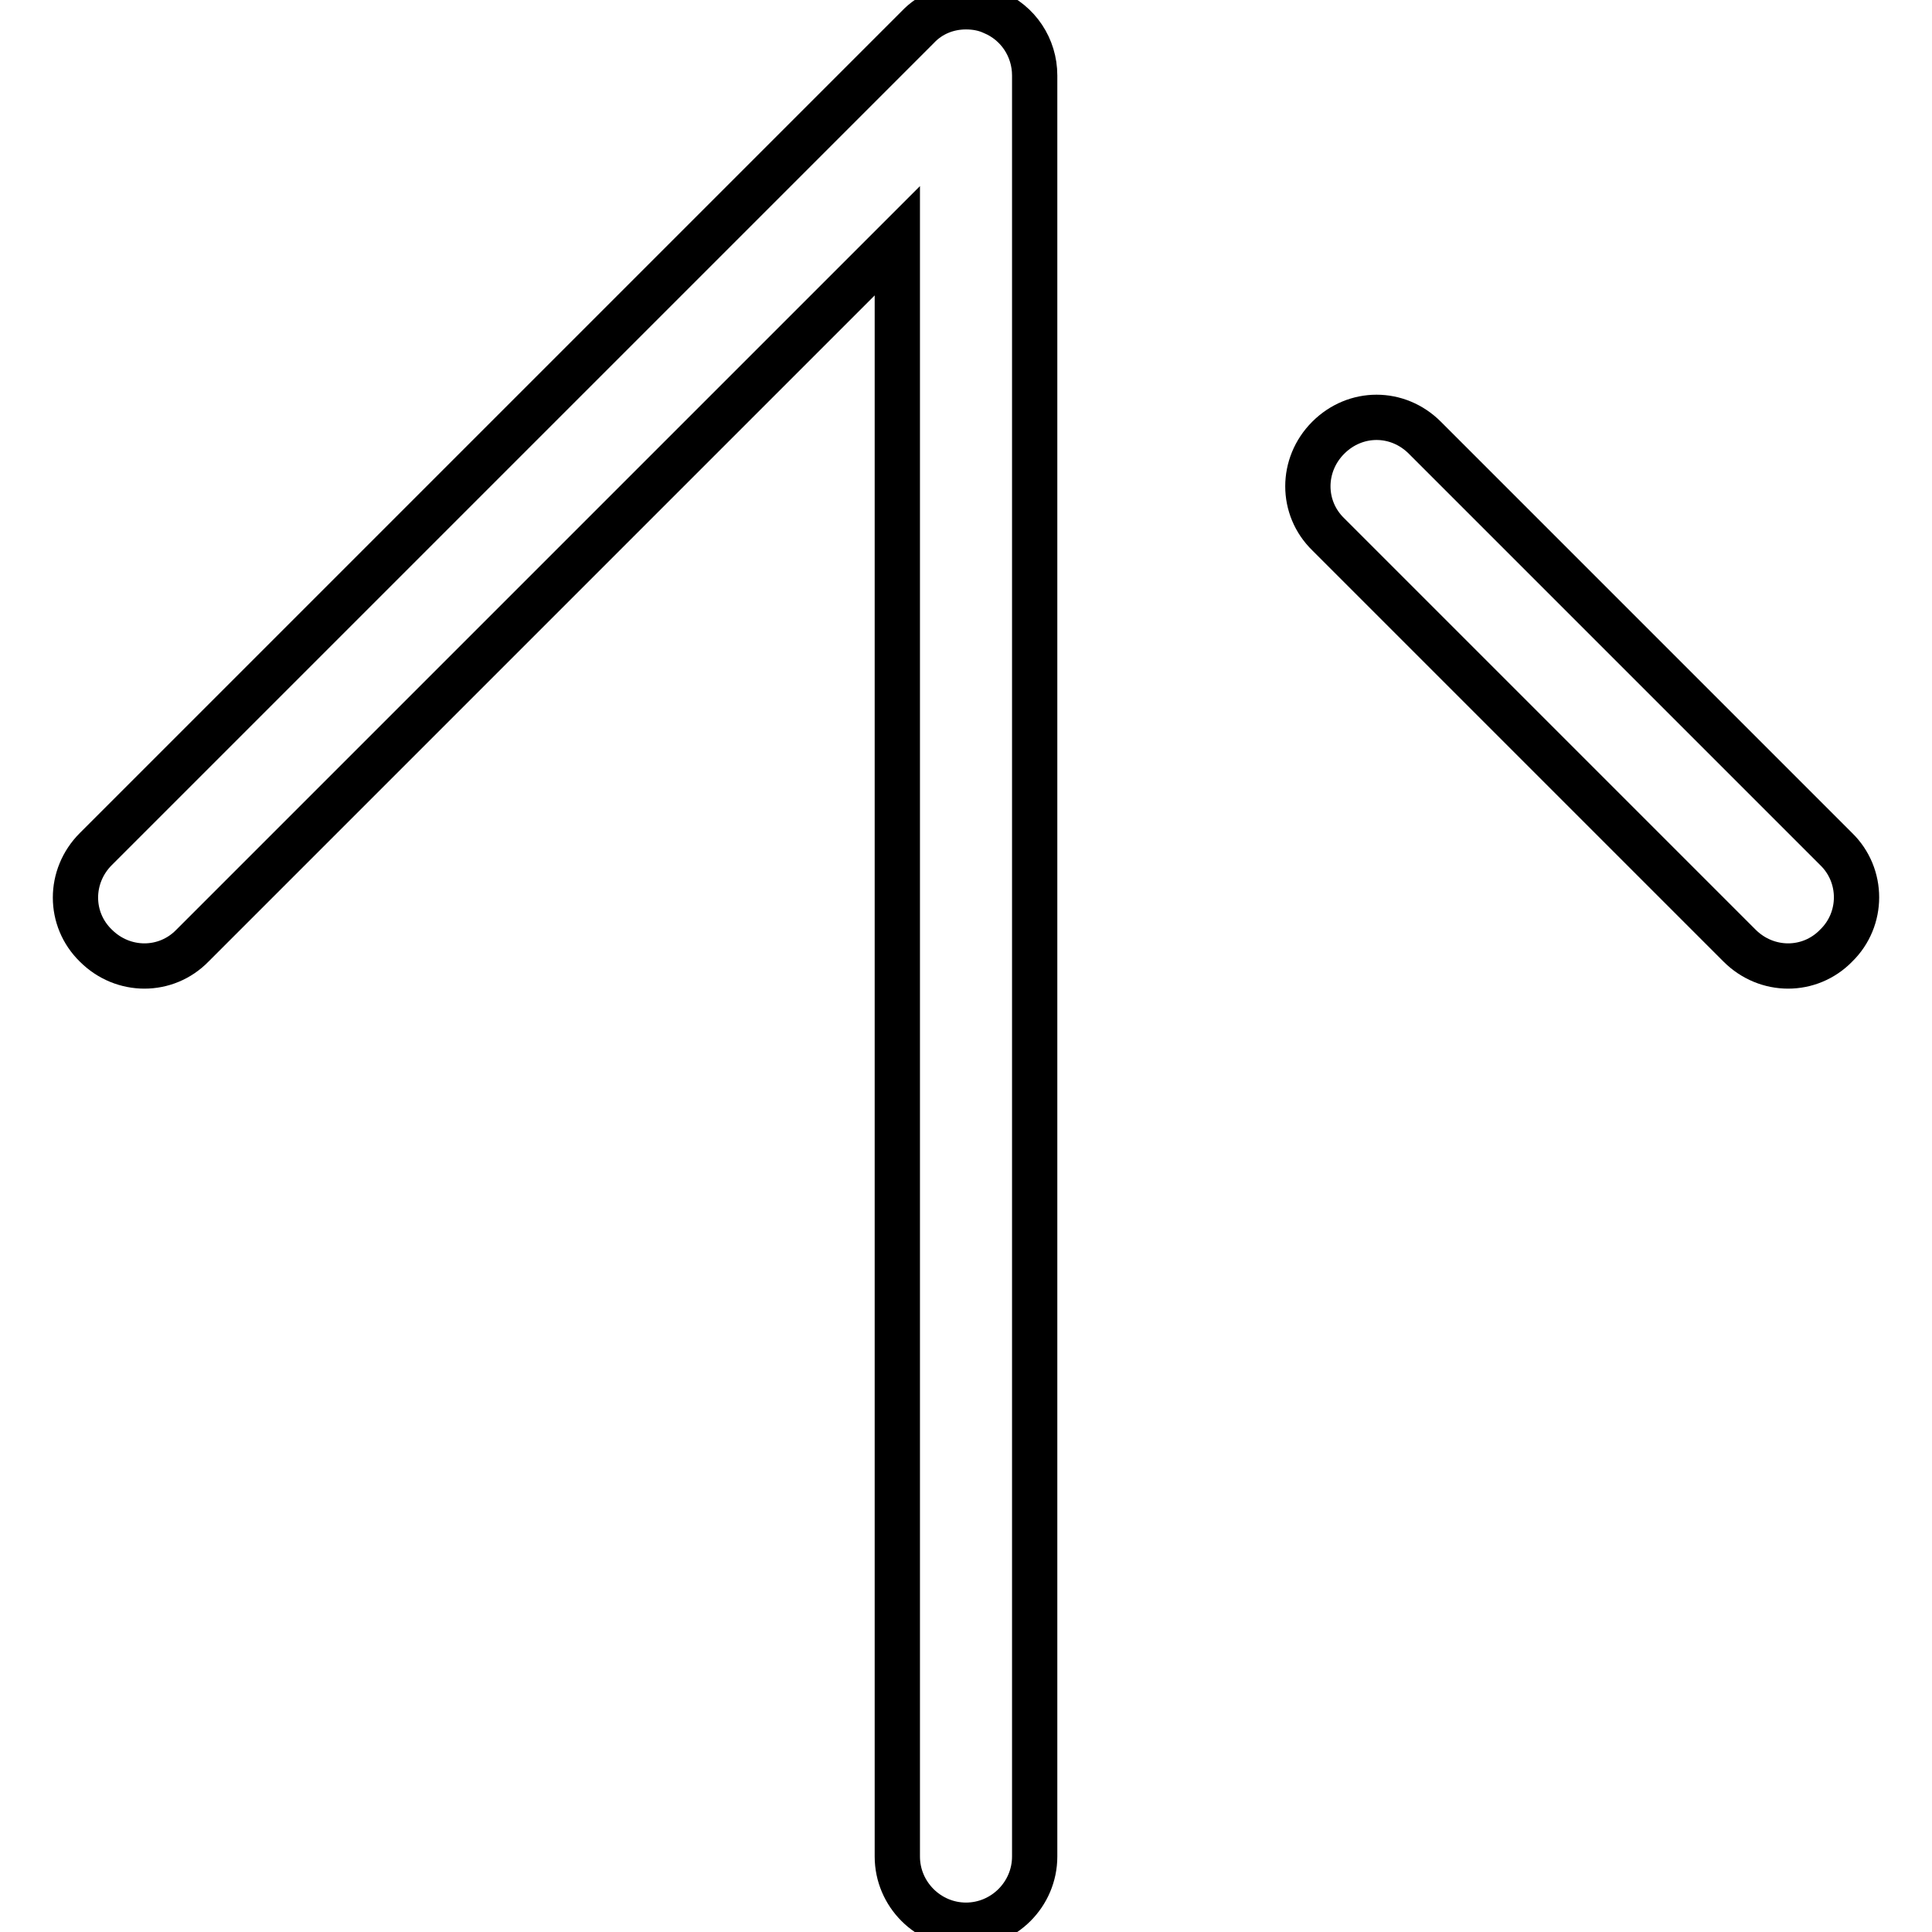 <?xml version="1.0" encoding="utf-8"?>
<!-- Svg Vector Icons : http://www.onlinewebfonts.com/icon -->
<!DOCTYPE svg PUBLIC "-//W3C//DTD SVG 1.1//EN" "http://www.w3.org/Graphics/SVG/1.1/DTD/svg11.dtd">
<svg version="1.1" xmlns="http://www.w3.org/2000/svg" xmlns:xlink="http://www.w3.org/1999/xlink" x="0px" y="0px" viewBox="0 0 256 256" enable-background="new 0 0 256 256" xml:space="preserve">
<g><g><path stroke-width="6" fill-opacity="0" stroke="#000000"  d="M131.5,1.6c-1.1-0.5-2.3-0.7-3.5-0.7c-2.4,0-4.7,0.9-6.4,2.7L12.7,112.5c-3.6,3.6-3.6,9.3,0,12.8c3.6,3.6,9.3,3.6,12.8,0l93.4-93.4V246c0,5,4.1,9.1,9.1,9.1c5,0,9.1-4.1,9.1-9.1V10C137.1,6.3,134.9,3,131.5,1.6z M243.3,112.5l-54.5-54.5c-1.8-1.8-4.1-2.7-6.4-2.7s-4.6,0.9-6.4,2.7c-3.6,3.6-3.6,9.3,0,12.8l54.5,54.5c3.6,3.6,9.3,3.6,12.8,0C246.9,121.8,246.9,116,243.3,112.5z"/></g></g>
</svg>